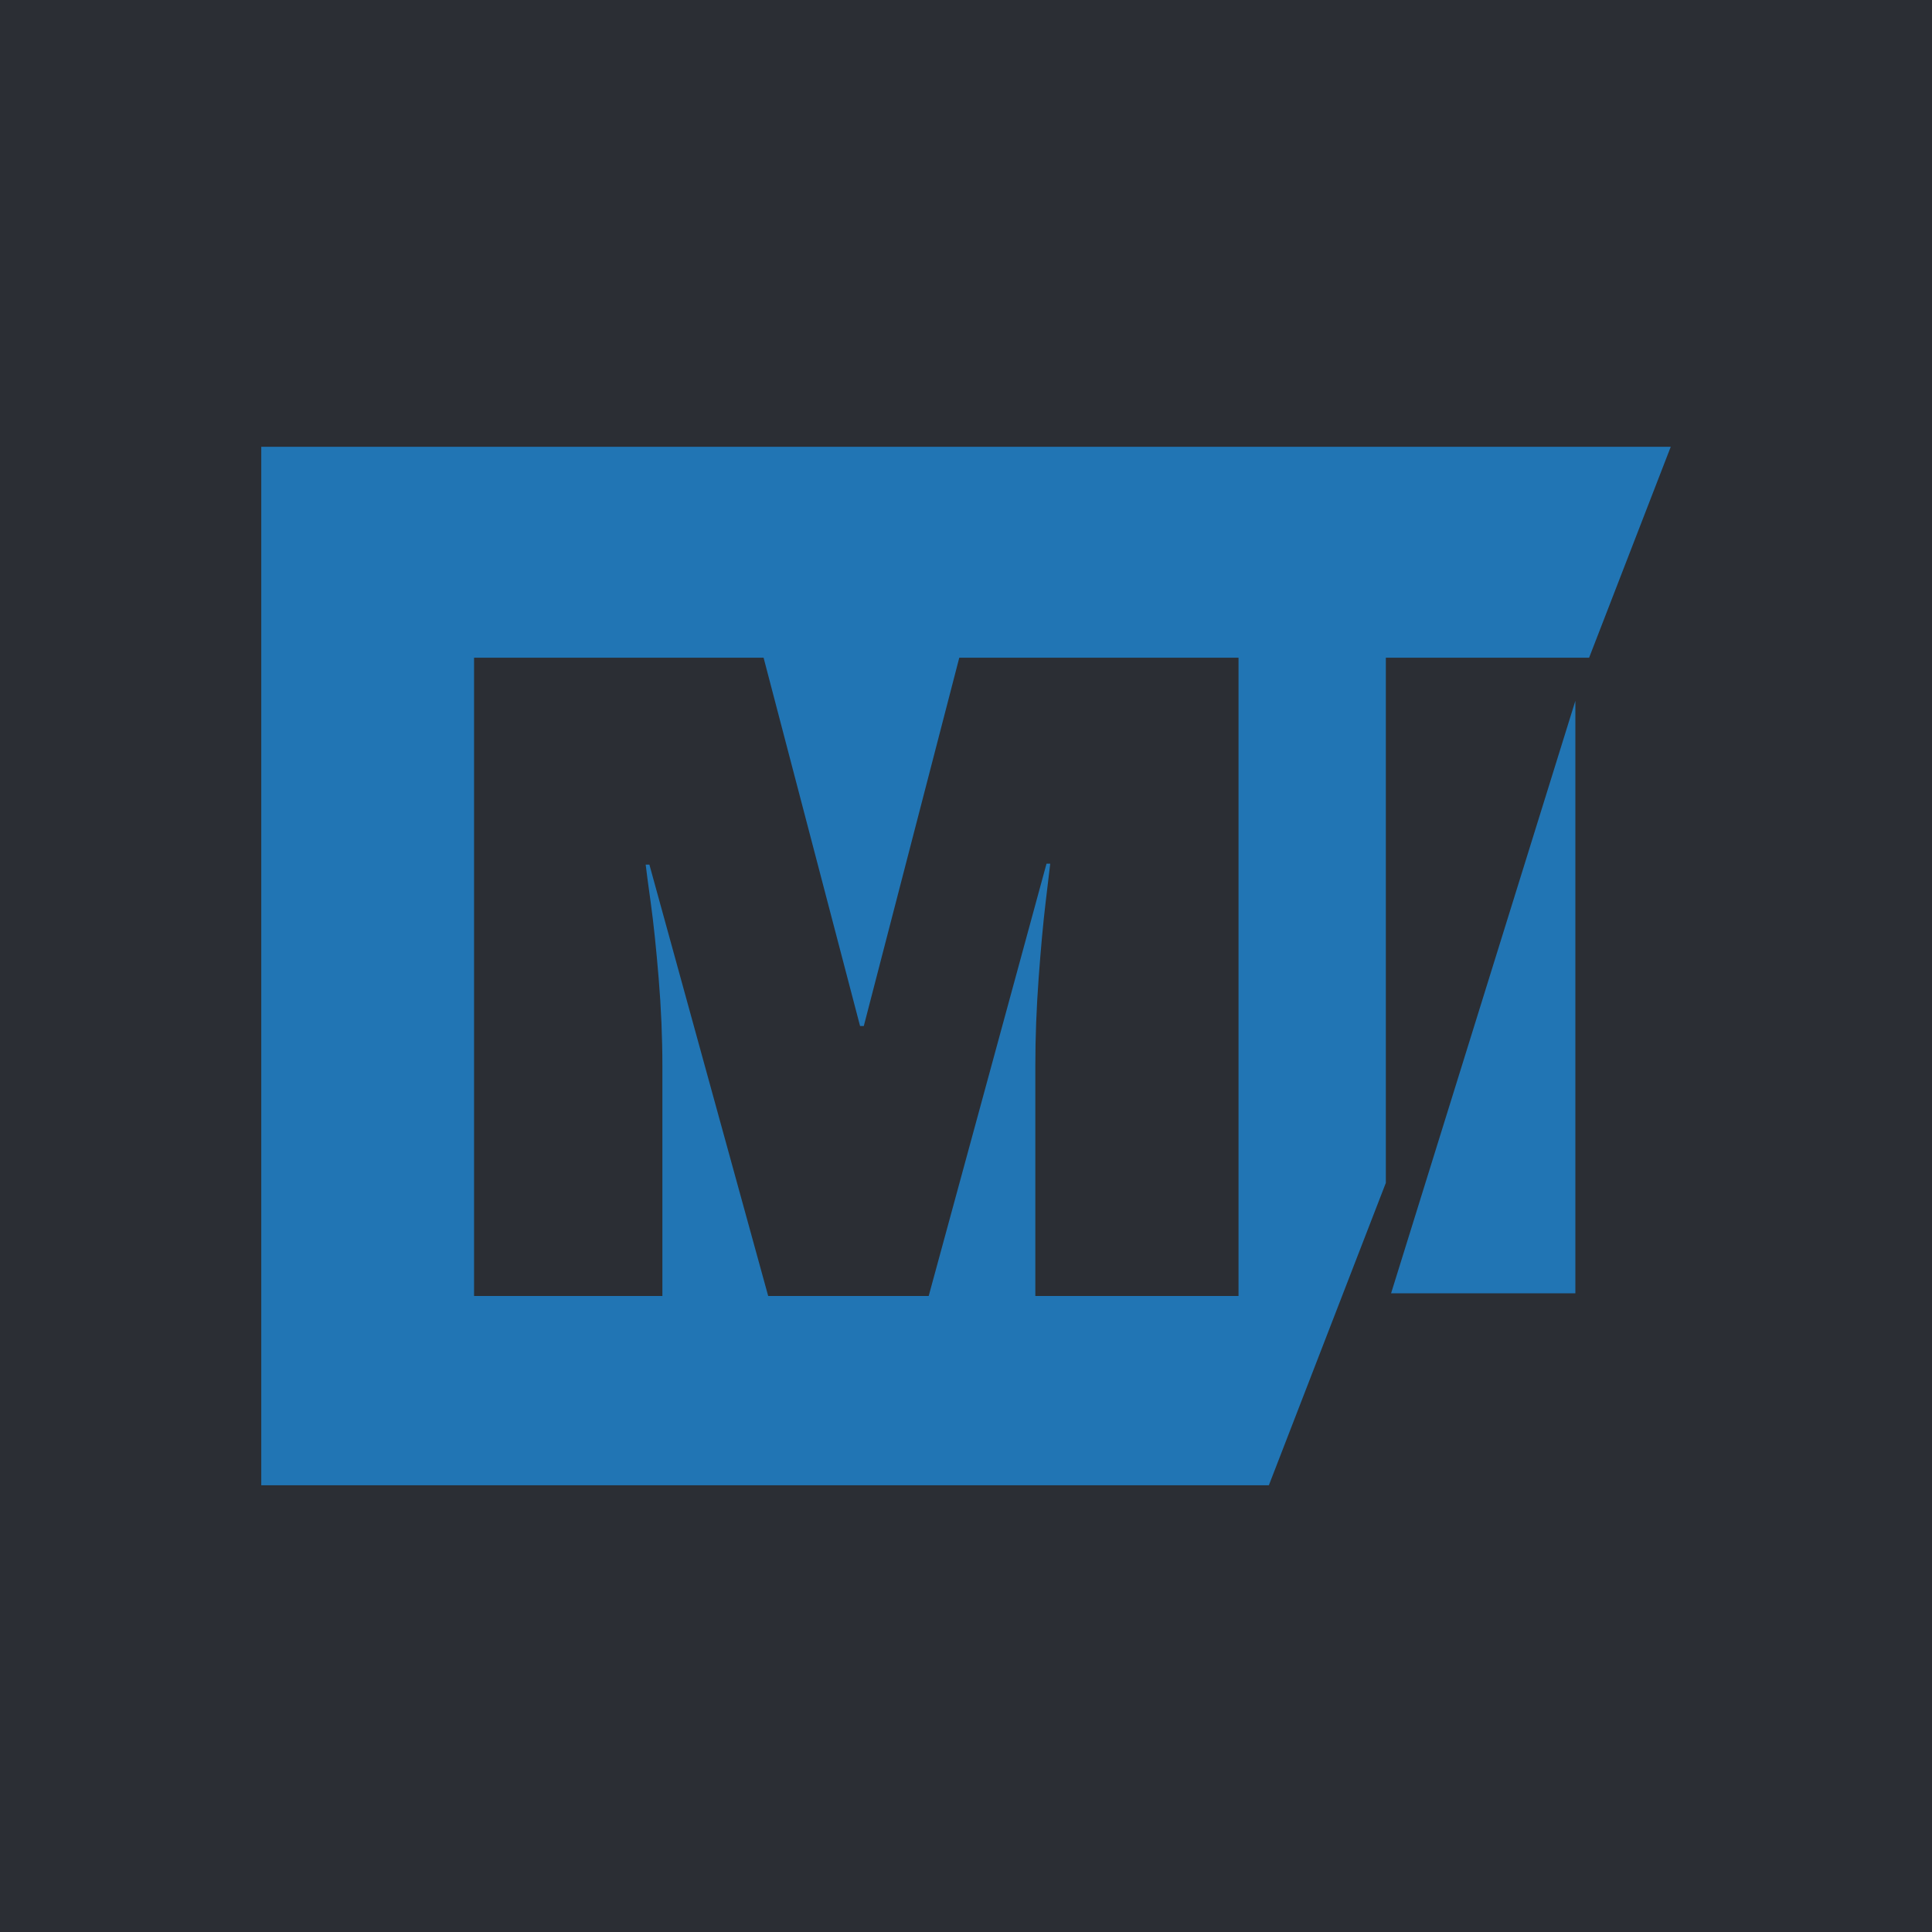 <?xml version="1.0" encoding="UTF-8"?> <svg xmlns="http://www.w3.org/2000/svg" id="uuid-71199f23-6fc5-4501-b7ab-66c80f33fb93" data-name="Group 8576" viewBox="0 0 116.771 116.771"><defs><style> .uuid-6d16aca3-493f-4aad-a4db-62daf333e73b { fill: #2b2e34; } .uuid-6d16aca3-493f-4aad-a4db-62daf333e73b, .uuid-6f0f696d-e9a9-4658-b9fd-d072cee0a6c6 { stroke-width: 0px; } .uuid-6f0f696d-e9a9-4658-b9fd-d072cee0a6c6 { fill: #2175b4; } </style></defs><path id="uuid-b2d36e13-8faa-4c0c-9183-9bdf7cd5046c" data-name="Path 8863" class="uuid-6d16aca3-493f-4aad-a4db-62daf333e73b" d="M0,116.771h116.771V0H0v116.771Z"></path><g id="uuid-caf342cd-592f-43ce-b4a1-87c8969dce3a" data-name="Group 8565"><path id="uuid-78bb0af4-6ce8-4941-b455-7a1eb92e53b3" data-name="Path 8865" class="uuid-6f0f696d-e9a9-4658-b9fd-d072cee0a6c6" d="M95.216,42.358l-11.138,35.809h11.138v-35.809Z"></path></g><g id="uuid-82c285d8-c069-4204-baca-c01c115cc1e3" data-name="Group 8566"><path id="uuid-340b2b5a-69c8-4e63-af24-a730124a3d05" data-name="Path 8866" class="uuid-6f0f696d-e9a9-4658-b9fd-d072cee0a6c6" d="M15.791,27.003v62.766h60.9l7.07-18.276v-31.74h12.285l4.935-12.75H15.791ZM74.857,78.331h-12.281v-13.906c0-1.719.067-3.485.2-5.3s.273-3.338.42-4.57c.149-1.233.243-2.018.28-2.355h-.224l-7.122,26.13h-9.7l-7.18-26.072h-.224c.036.336.14,1.113.308,2.326s.326,2.729.476,4.542c.15,1.813.225,3.581.225,5.3v13.905h-11.383v-38.578h17.5l5.831,22.261h.225l5.771-22.261h16.878v38.578Z"></path></g></svg> 